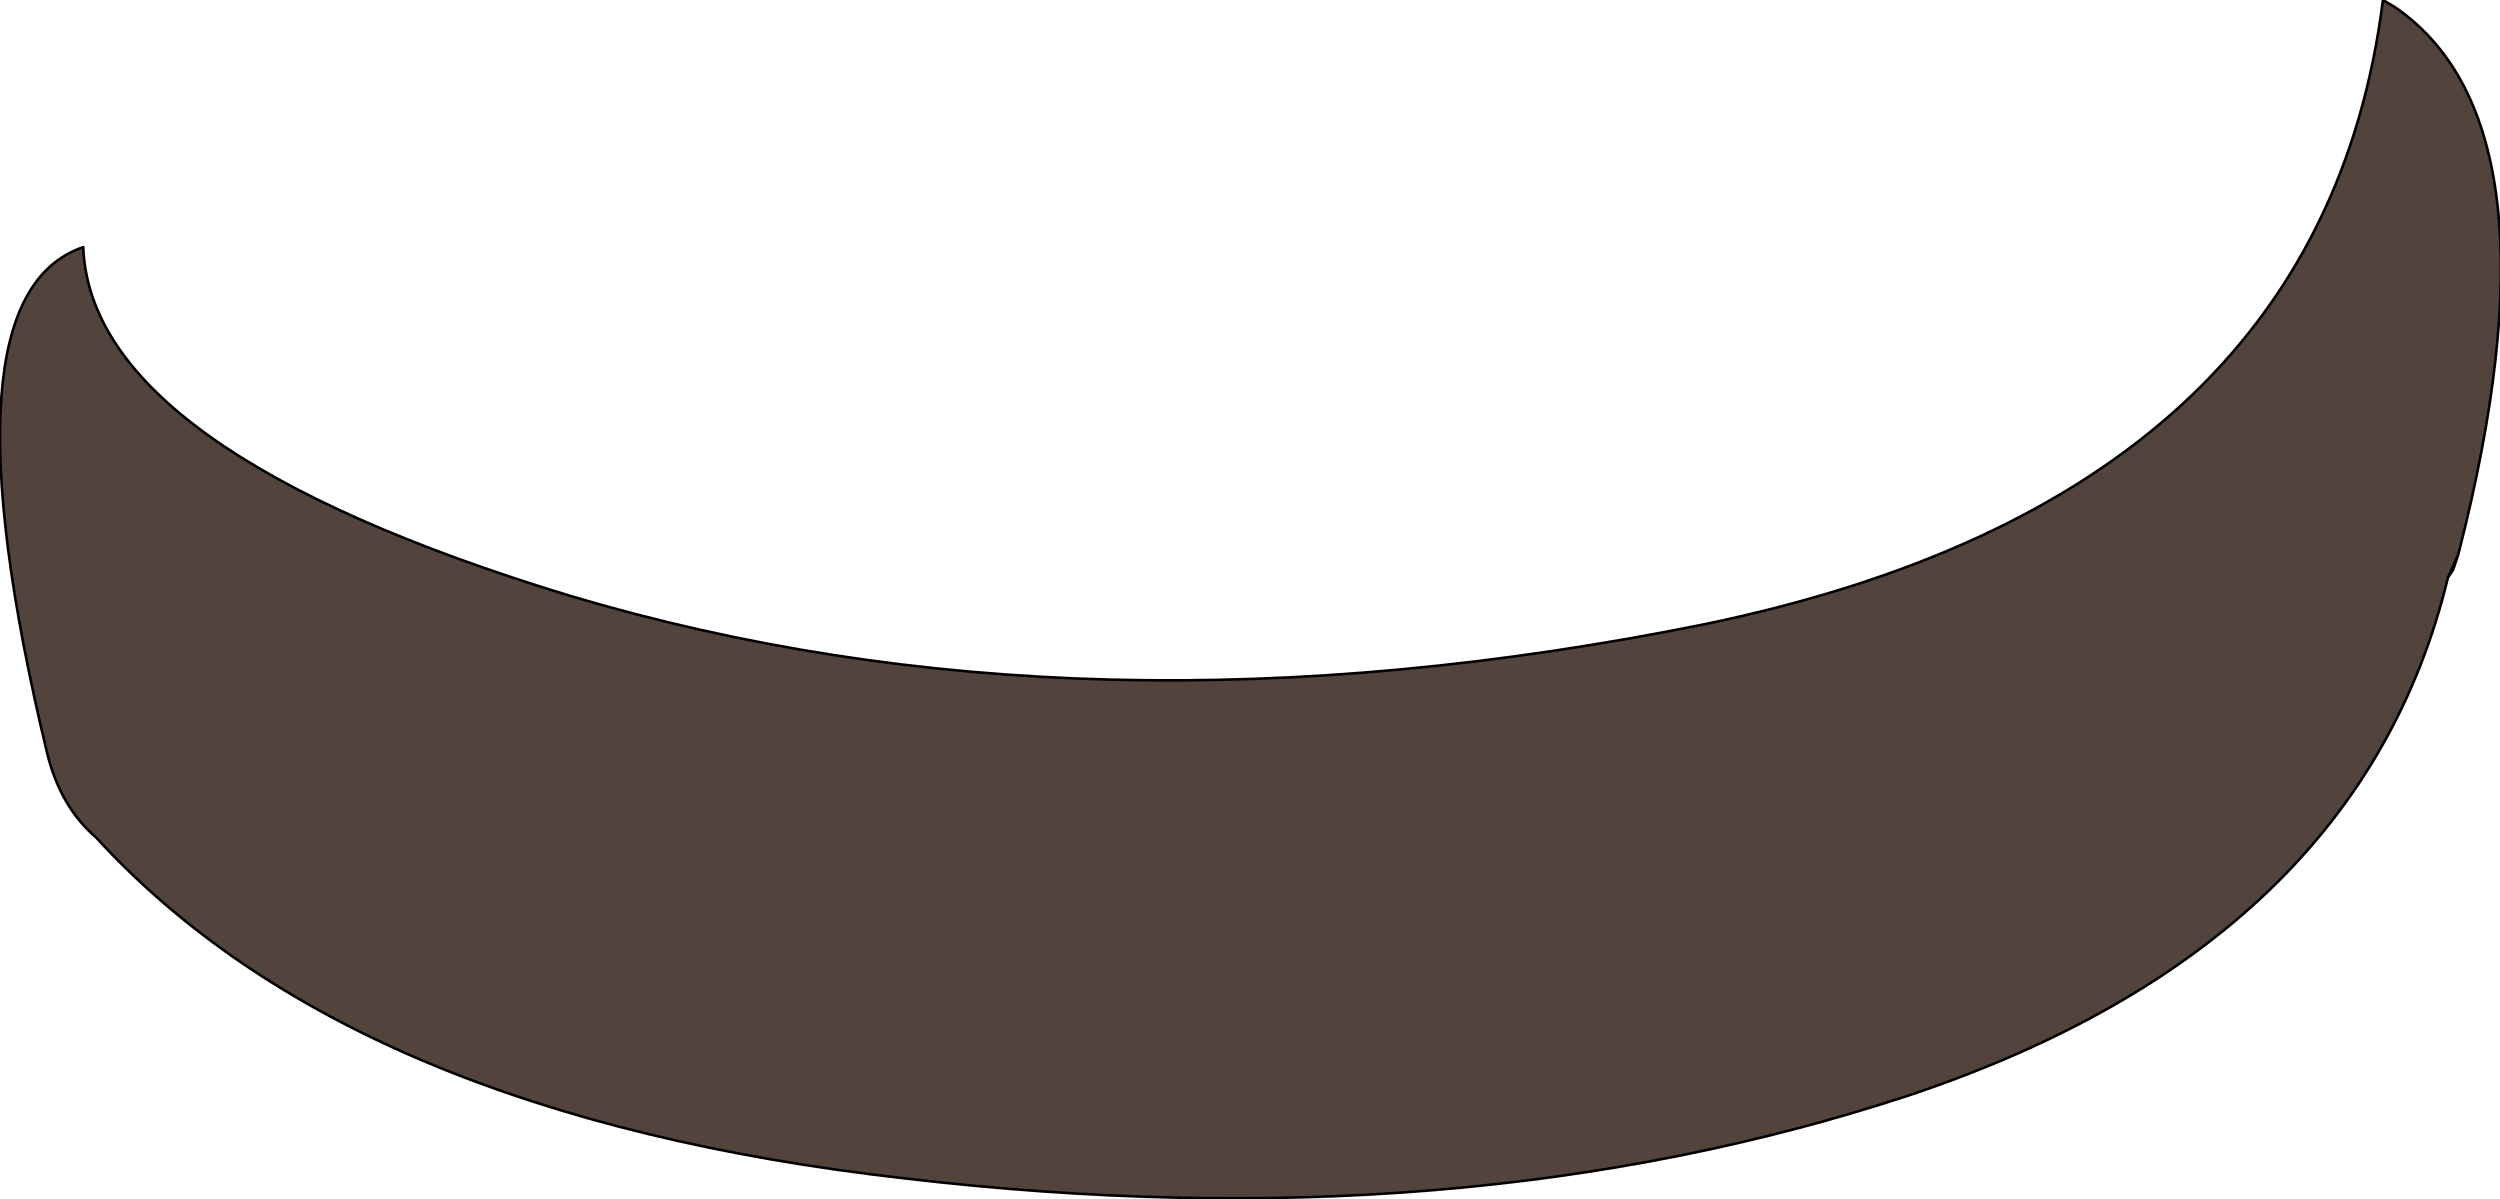 <?xml version="1.0" encoding="UTF-8" standalone="no"?>
<svg xmlns:xlink="http://www.w3.org/1999/xlink" height="23.05px" width="48.05px" xmlns="http://www.w3.org/2000/svg">
  <g transform="matrix(1.0, 0.0, 0.0, 1.0, 24.05, 11.5)">
    <path d="M23.2 -0.85 L23.0 -0.4 Q21.3 6.65 12.65 9.55 4.0 12.4 -6.65 11.15 -17.3 9.95 -22.2 4.6 -22.9 4.0 -23.15 2.95 -25.25 -5.8 -22.45 -6.75 -22.3 -2.85 -13.1 -0.05 -3.2 2.9 8.7 0.5 20.55 -1.95 21.75 -11.5 L22.0 -11.35 Q25.3 -9.05 23.2 -0.85" fill="#52433c" fill-rule="evenodd" stroke="none"/>
    <path d="M23.2 -0.85 Q25.3 -9.05 22.0 -11.35 L21.75 -11.5 Q20.55 -1.95 8.7 0.5 -3.2 2.9 -13.1 -0.05 -22.3 -2.85 -22.45 -6.75 -25.25 -5.8 -23.15 2.95 -22.9 4.0 -22.2 4.6 -17.3 9.95 -6.65 11.15 4.0 12.4 12.65 9.55 21.3 6.65 23.0 -0.4 L23.2 -0.85 23.1 -0.55 23.0 -0.4" fill="none" stroke="#000000" stroke-linecap="round" stroke-linejoin="round" stroke-width="0.05"/>
  </g>
</svg>
